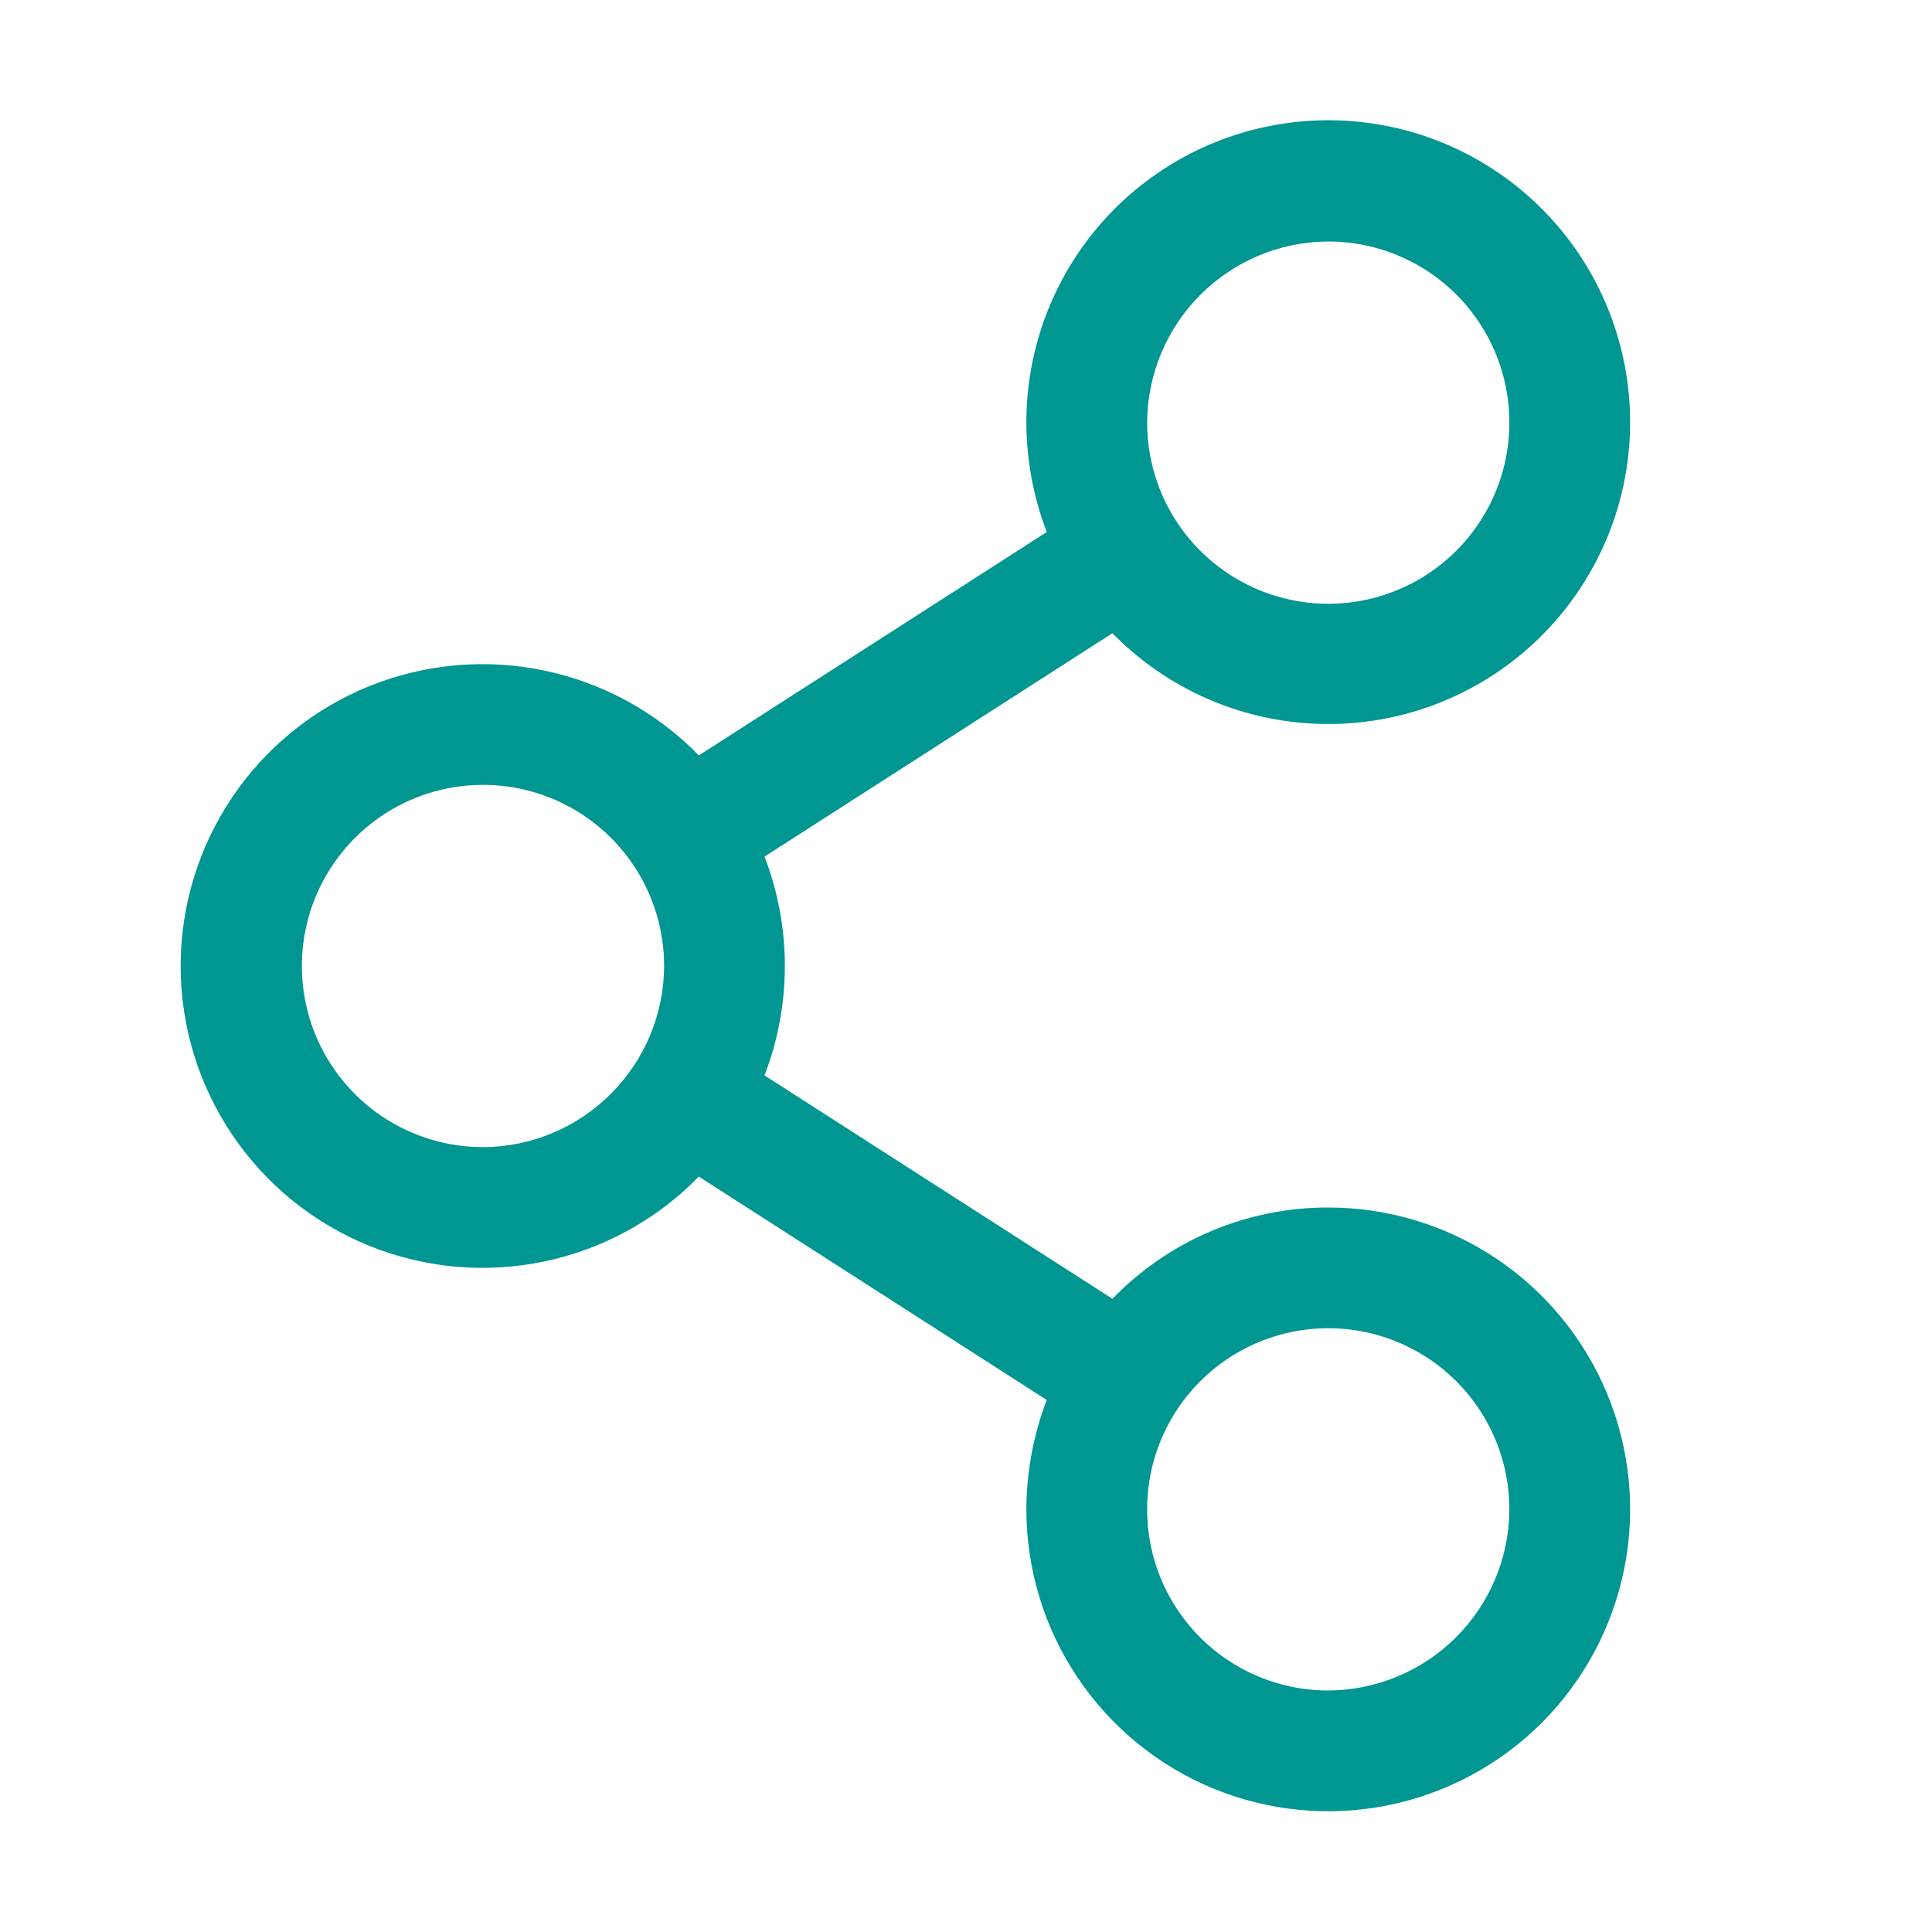 <svg width="24" height="24" viewBox="0 0 24 24" fill="none" xmlns="http://www.w3.org/2000/svg">
<path d="M16.5 15C16 14.999 15.505 15.099 15.044 15.294C14.583 15.489 14.167 15.775 13.819 16.134L9.497 13.359C9.834 12.485 9.834 11.515 9.497 10.641L13.819 7.866C14.427 8.487 15.232 8.879 16.097 8.972C16.961 9.066 17.831 8.856 18.558 8.379C19.285 7.901 19.824 7.186 20.082 6.355C20.339 5.525 20.3 4.631 19.971 3.825C19.642 3.02 19.044 2.355 18.278 1.942C17.513 1.53 16.628 1.396 15.774 1.565C14.921 1.733 14.153 2.193 13.601 2.865C13.05 3.537 12.749 4.38 12.75 5.25C12.752 5.715 12.837 6.175 13.003 6.609L8.681 9.384C8.161 8.85 7.493 8.483 6.763 8.33C6.033 8.177 5.274 8.245 4.582 8.526C3.891 8.807 3.3 9.287 2.883 9.906C2.467 10.525 2.244 11.254 2.244 12C2.244 12.746 2.467 13.475 2.883 14.094C3.3 14.713 3.891 15.193 4.582 15.474C5.274 15.755 6.033 15.823 6.763 15.67C7.493 15.517 8.161 15.15 8.681 14.616L13.003 17.391C12.837 17.825 12.752 18.285 12.75 18.75C12.75 19.492 12.97 20.217 13.382 20.833C13.794 21.45 14.38 21.931 15.065 22.215C15.75 22.498 16.504 22.573 17.232 22.428C17.959 22.283 18.627 21.926 19.152 21.402C19.676 20.877 20.033 20.209 20.178 19.482C20.323 18.754 20.248 18 19.965 17.315C19.681 16.63 19.2 16.044 18.584 15.632C17.967 15.22 17.242 15 16.5 15ZM16.5 3C16.945 3 17.38 3.132 17.75 3.379C18.12 3.626 18.409 3.978 18.579 4.389C18.749 4.8 18.794 5.253 18.707 5.689C18.62 6.125 18.406 6.526 18.091 6.841C17.776 7.156 17.375 7.37 16.939 7.457C16.503 7.544 16.05 7.499 15.639 7.329C15.228 7.158 14.877 6.87 14.629 6.5C14.382 6.13 14.25 5.695 14.25 5.25C14.253 4.654 14.49 4.083 14.912 3.662C15.333 3.24 15.904 3.002 16.5 3ZM6 14.25C5.555 14.25 5.12 14.118 4.75 13.871C4.38 13.624 4.092 13.272 3.921 12.861C3.751 12.45 3.707 11.998 3.793 11.561C3.88 11.125 4.094 10.724 4.409 10.409C4.724 10.094 5.125 9.88 5.561 9.793C5.998 9.706 6.45 9.751 6.861 9.921C7.272 10.092 7.624 10.38 7.871 10.75C8.118 11.12 8.25 11.555 8.25 12C8.248 12.596 8.01 13.167 7.588 13.588C7.167 14.01 6.596 14.248 6 14.25ZM16.5 21C16.055 21 15.62 20.868 15.25 20.621C14.88 20.374 14.592 20.022 14.421 19.611C14.251 19.2 14.207 18.747 14.293 18.311C14.38 17.875 14.594 17.474 14.909 17.159C15.224 16.844 15.625 16.63 16.061 16.543C16.498 16.456 16.95 16.501 17.361 16.671C17.772 16.842 18.124 17.13 18.371 17.5C18.618 17.87 18.75 18.305 18.75 18.75C18.748 19.346 18.51 19.917 18.088 20.338C17.667 20.76 17.096 20.997 16.5 21Z" fill="#009691"/>
</svg>
